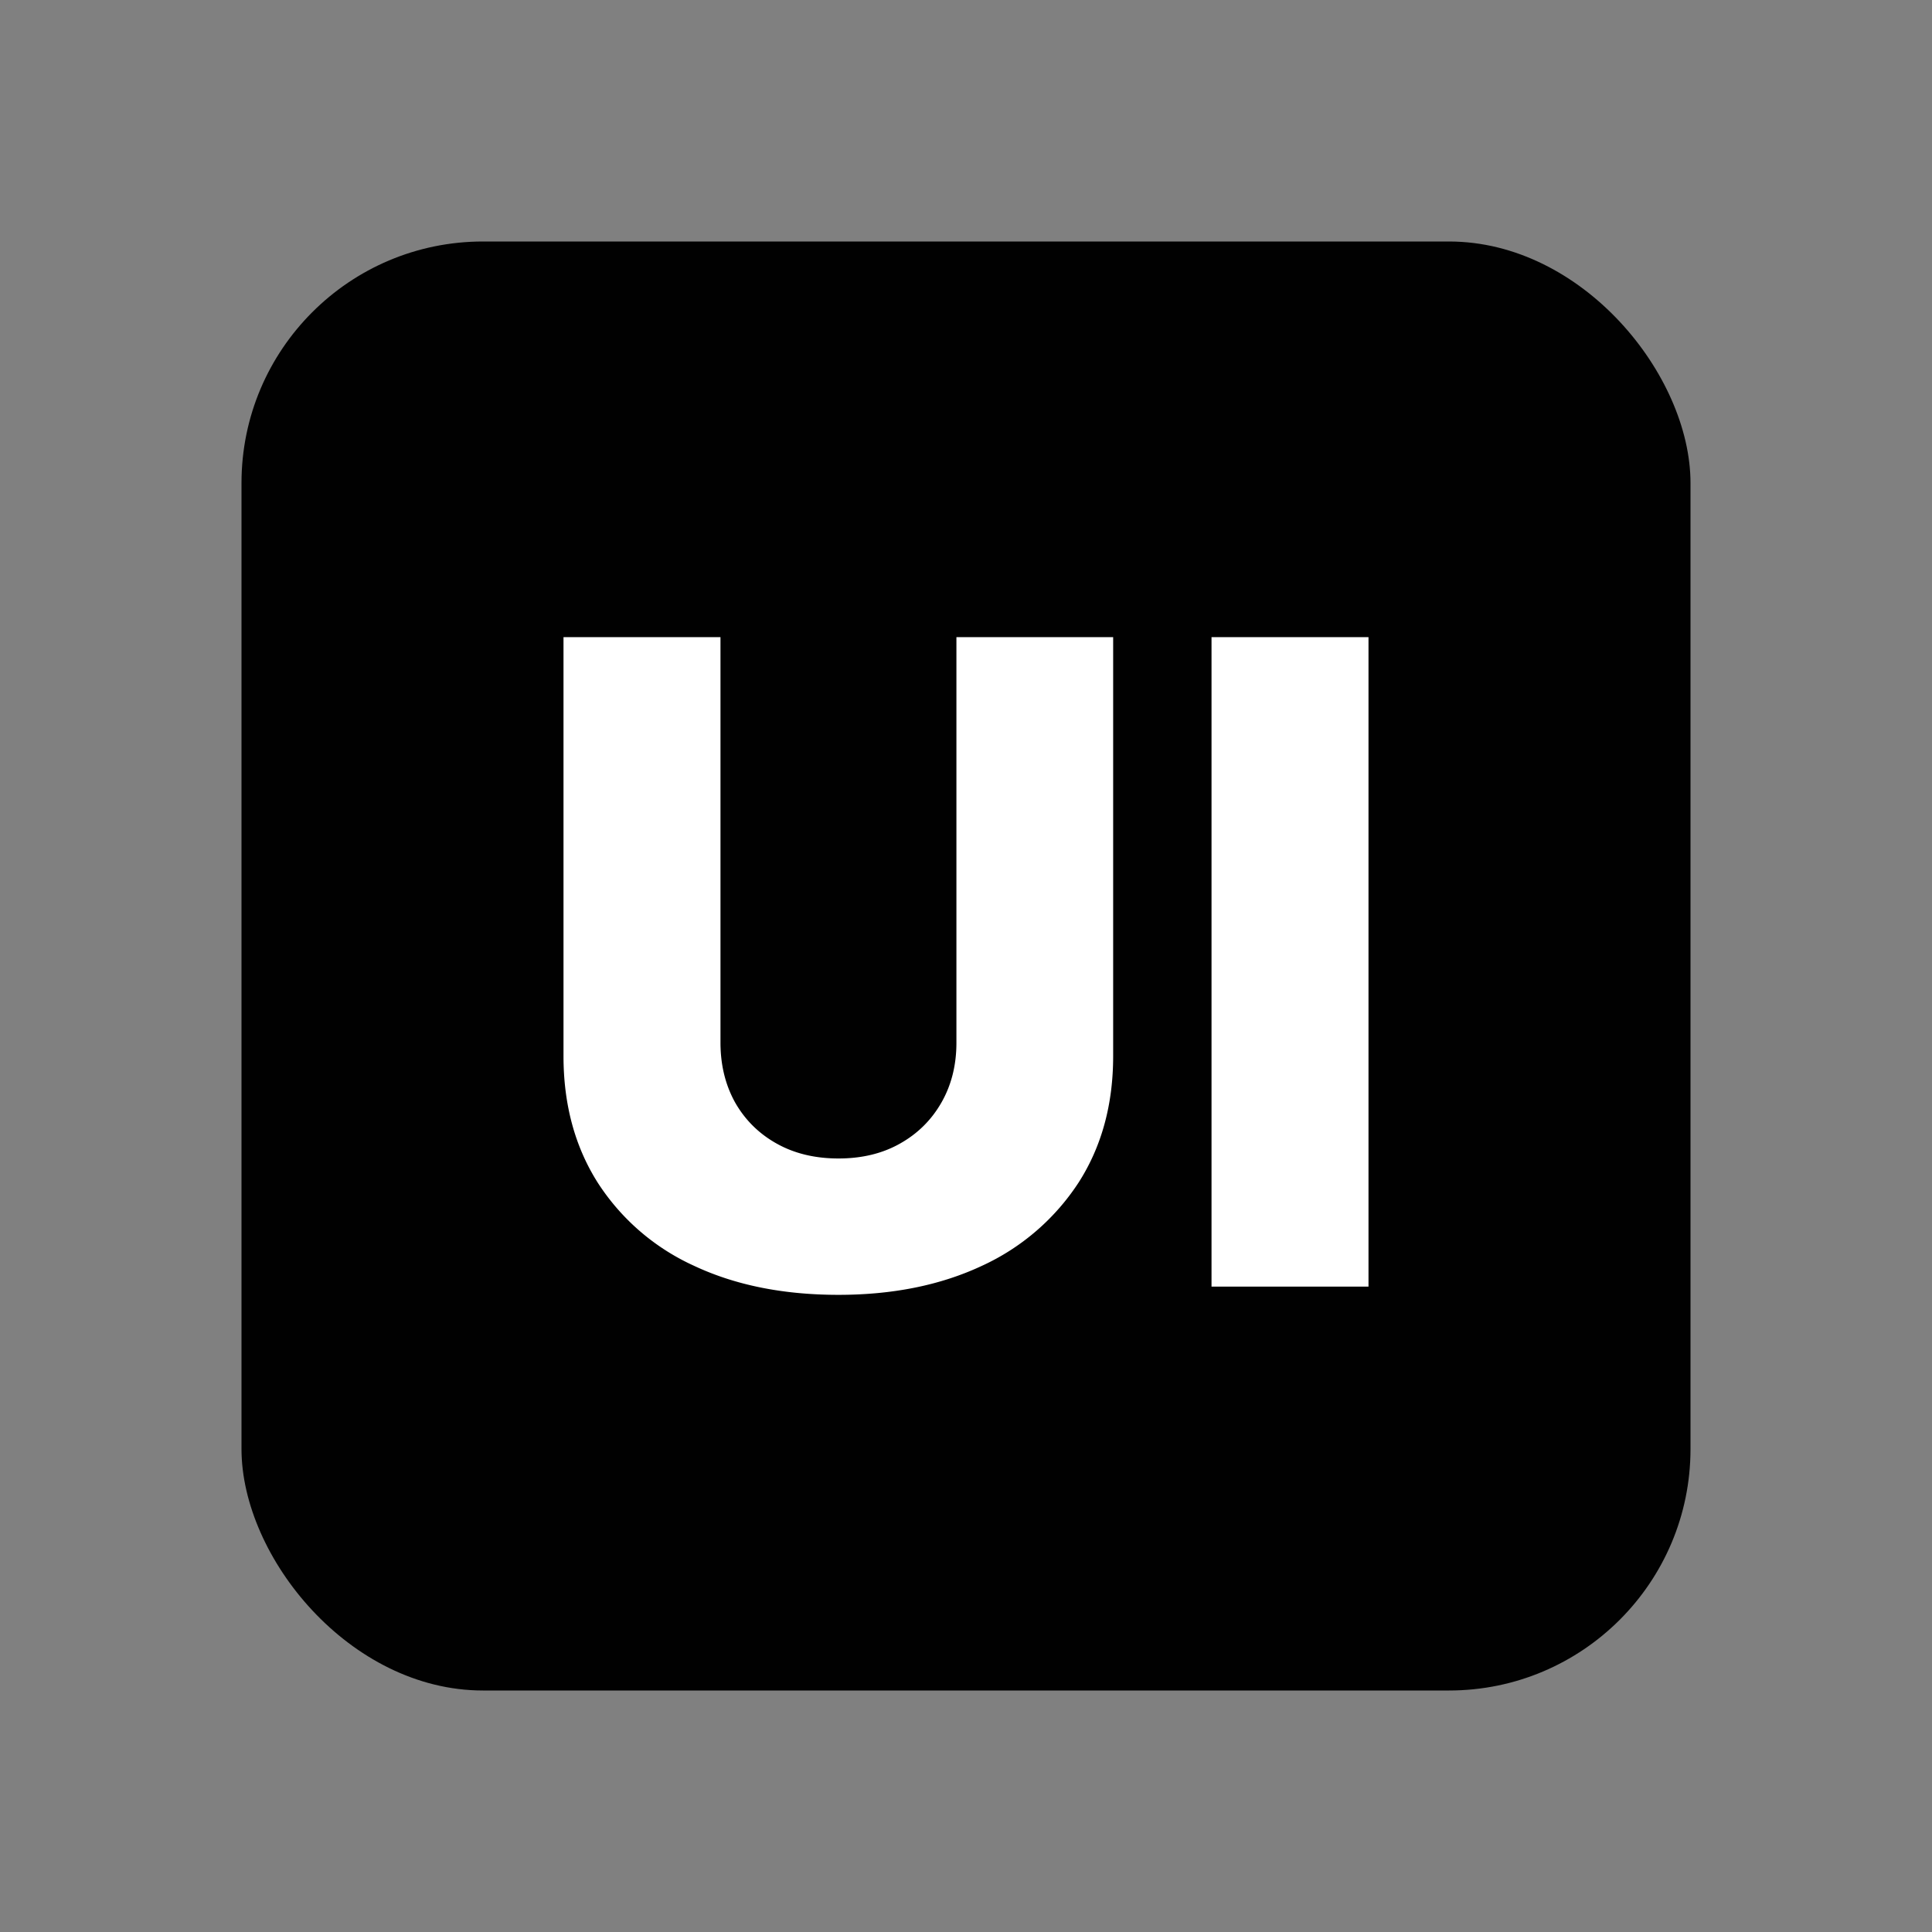 <svg xmlns="http://www.w3.org/2000/svg" width="24" height="24" fill="none"><rect width="100%" height="100%" fill="#808080" stroke="none"/><rect width="18" height="18" x="3" y="3" fill="#010101" rx="3"/><path fill="#fff" d="M17 7.915v8.068h-1.95V7.915zM11.881 7.915h1.947v5.204q0 .902-.43 1.572a2.85 2.85 0 0 1-1.197 1.032q-.77.362-1.785.362-1.029 0-1.797-.362a2.8 2.8 0 0 1-1.194-1.032Q7 14.02 7 13.119V7.915h1.95v5.035q0 .417.181.744.186.327.517.512.33.185.768.185.437 0 .764-.185.33-.185.516-.512t.185-.745z"/></svg>